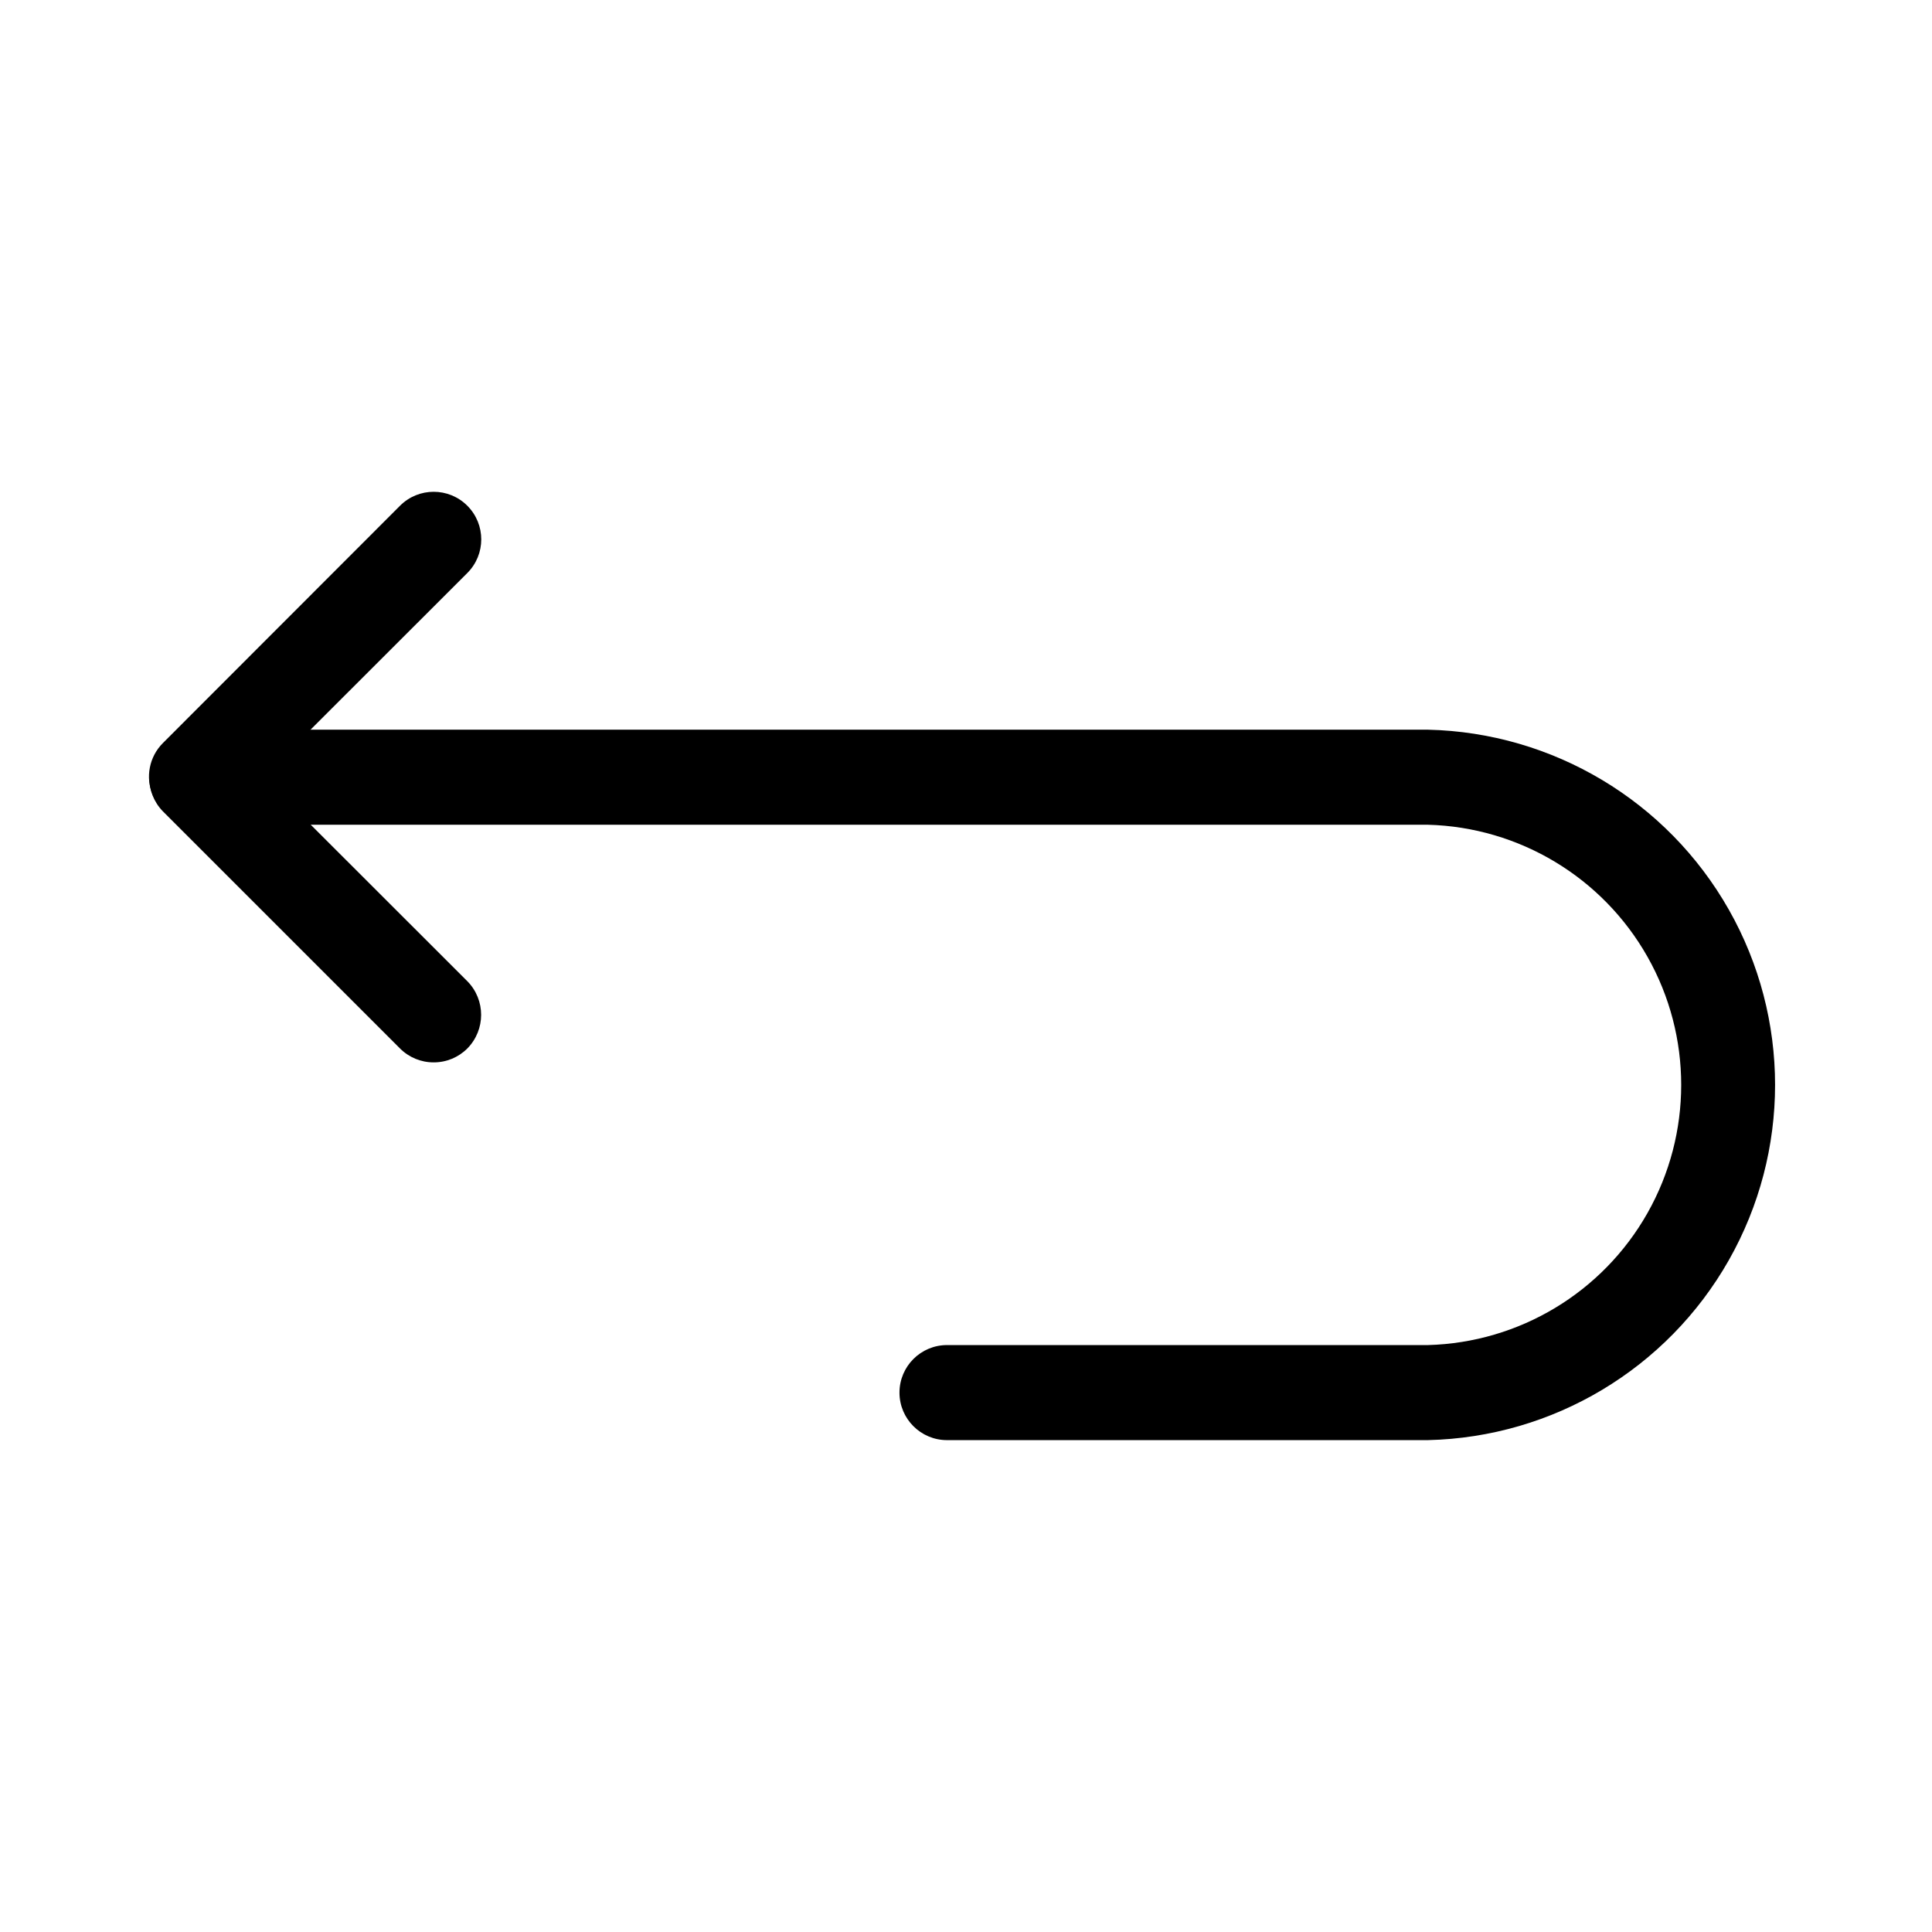 <?xml version="1.0" encoding="UTF-8"?>
<!-- Uploaded to: SVG Repo, www.svgrepo.com, Generator: SVG Repo Mixer Tools -->
<svg fill="#000000" width="800px" height="800px" version="1.1" viewBox="144 144 512 512" xmlns="http://www.w3.org/2000/svg">
 <g>
  <path d="m258.93 286.95-62.879 62.875"/>
  <path d="m196.05 362.41c-5.078-0.012-9.652-3.07-11.602-7.762s-0.891-10.094 2.688-13.699l62.875-62.926c4.922-4.926 12.91-4.926 17.832 0 4.926 4.926 4.926 12.91 0 17.832l-62.926 62.879c-2.348 2.356-5.539 3.68-8.867 3.676z"/>
  <path d="m258.93 412.95-62.879-62.875"/>
  <path d="m258.93 425.54c-3.344 0.012-6.555-1.312-8.918-3.68l-62.875-62.875c-4.781-4.934-4.727-12.793 0.125-17.656 4.852-4.867 12.711-4.945 17.656-0.18l62.926 62.875c4.879 4.945 4.879 12.891 0 17.836-2.363 2.367-5.57 3.691-8.914 3.68z"/>
  <path d="m522.43 525.65h-127.46c-6.957 0-12.598-5.641-12.598-12.594 0-6.957 5.641-12.598 12.598-12.598h127.46c24.188-0.652 46.266-13.934 58.176-35 11.906-21.062 11.906-46.828 0-67.891-11.91-21.066-33.988-34.348-58.176-35h-308.59c-6.957 0-12.594-5.641-12.594-12.598 0-6.953 5.637-12.594 12.594-12.594h308.59c33.113 0.766 63.387 18.875 79.727 47.688 16.34 28.809 16.34 64.09 0 92.898-16.34 28.812-46.613 46.922-79.727 47.688z"/>
 </g>
</svg>